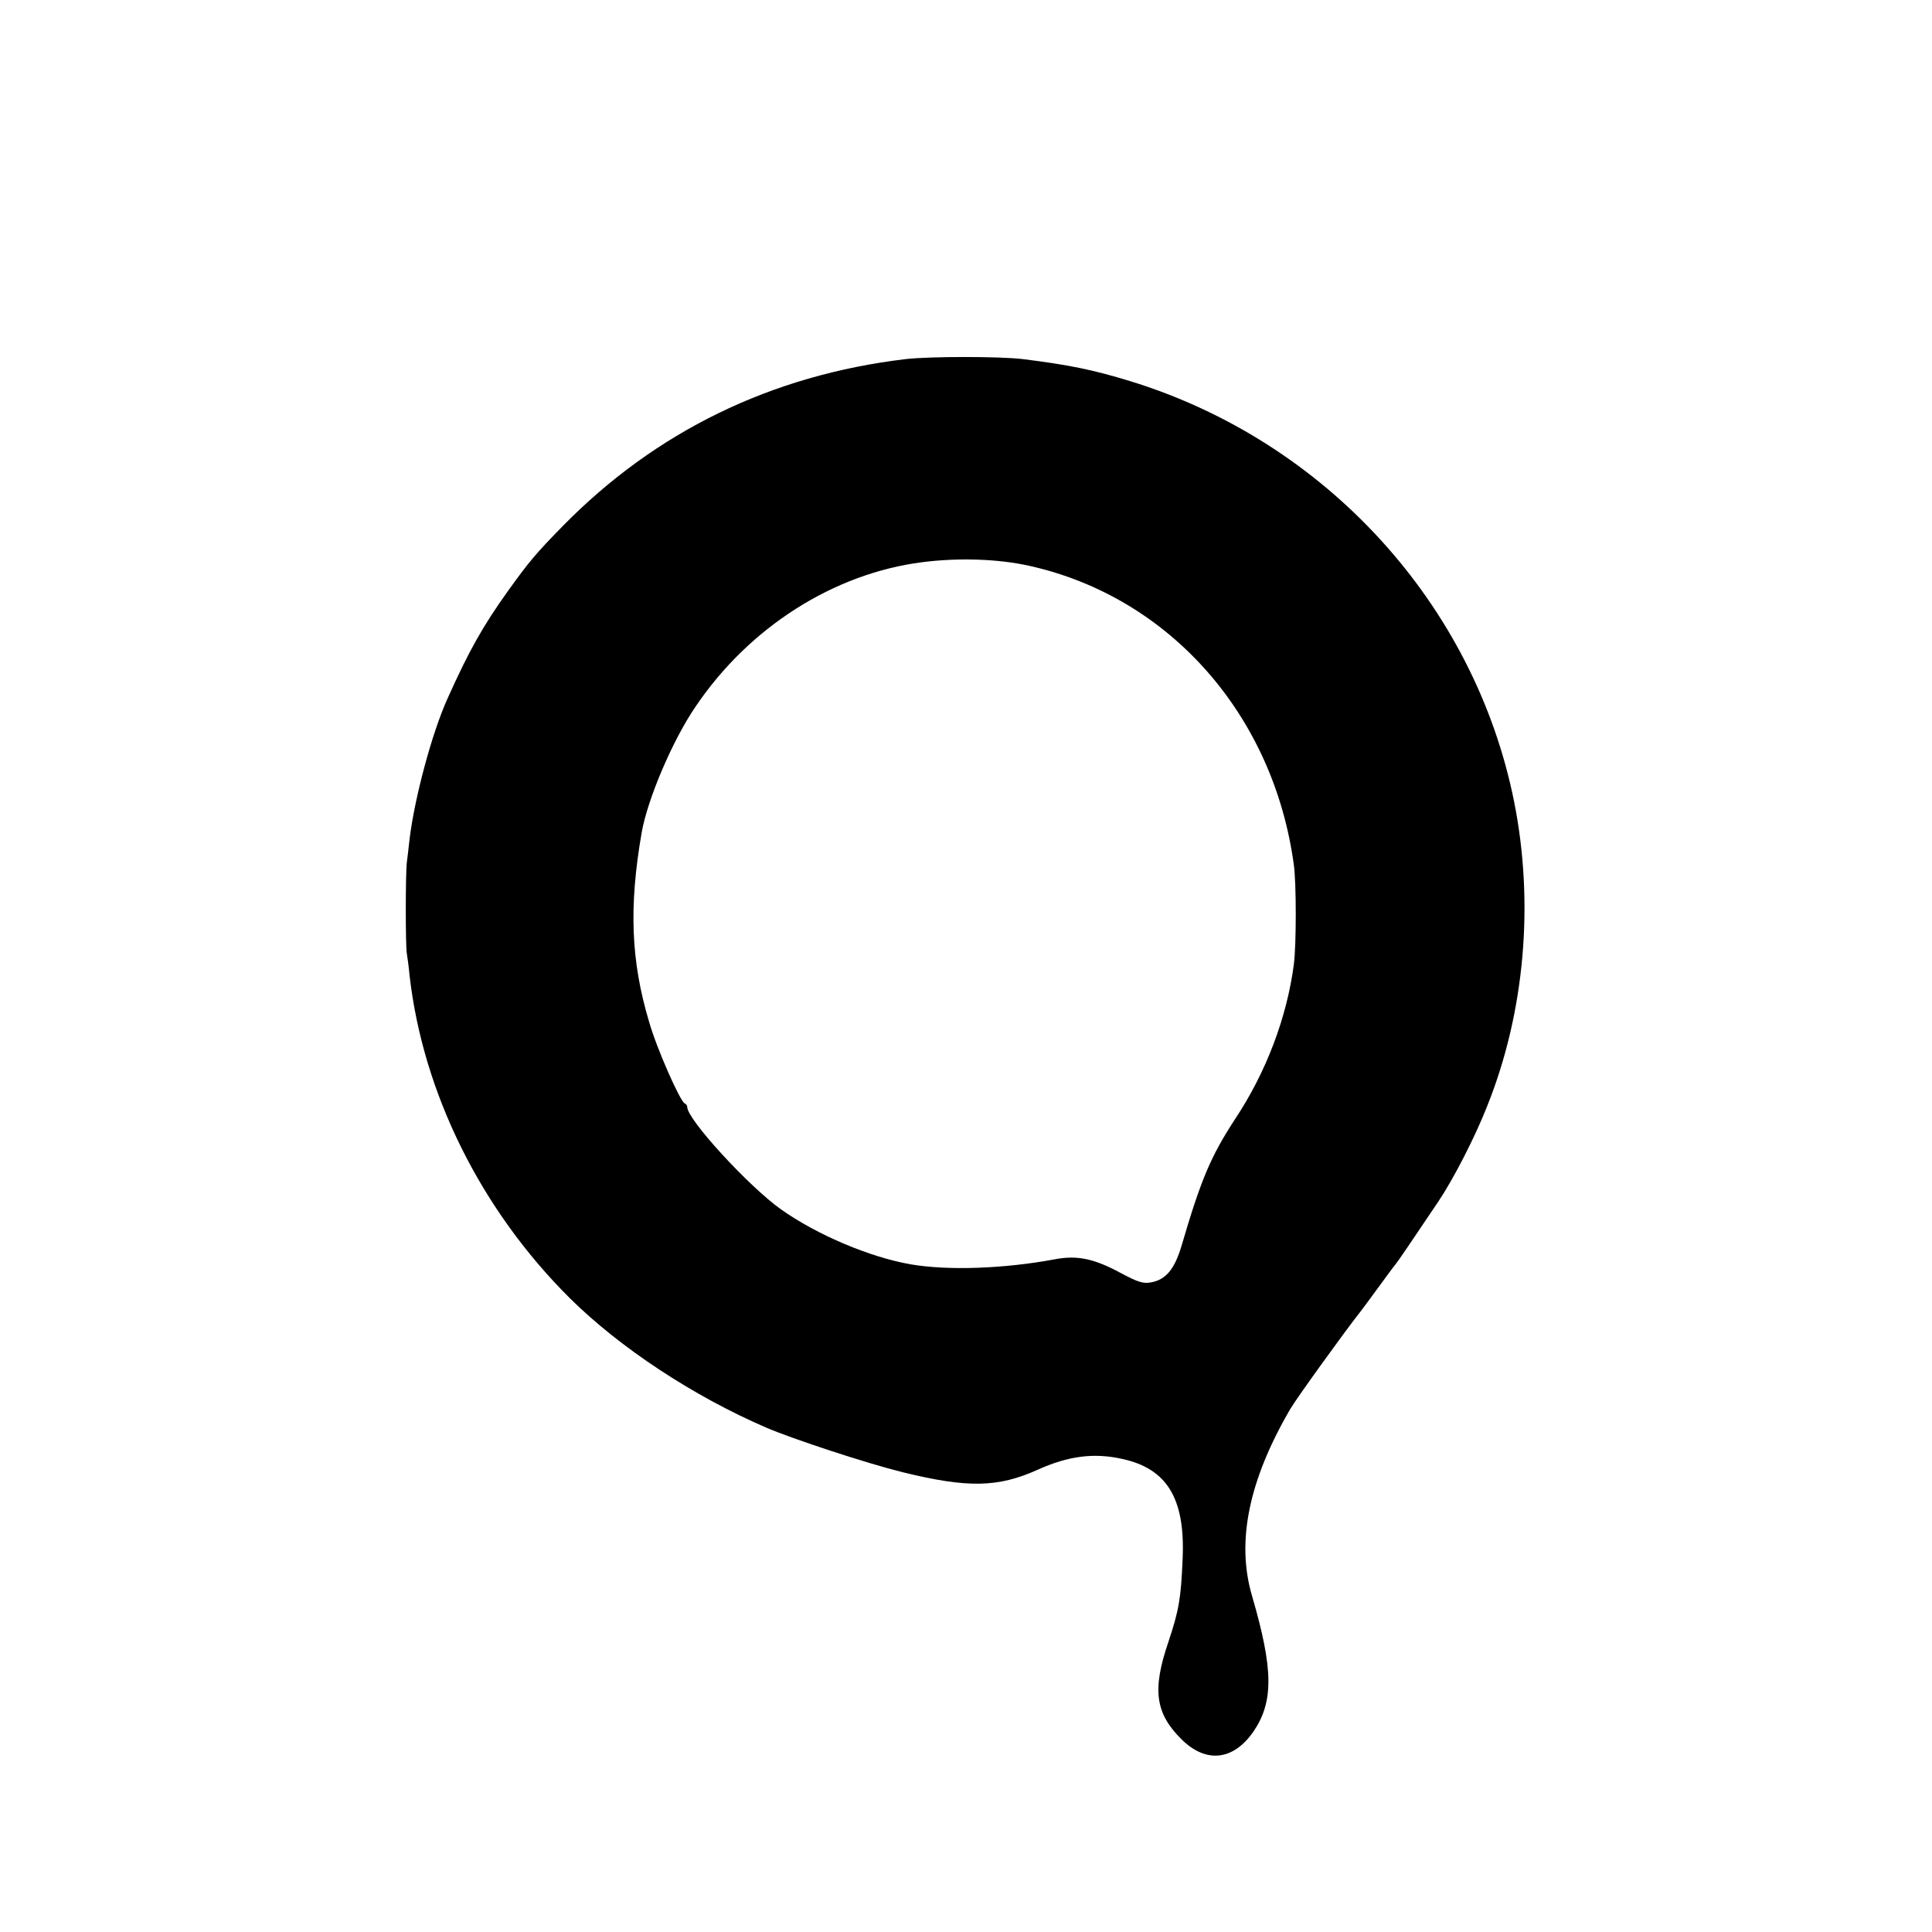 <?xml version="1.0" standalone="no"?>
<!DOCTYPE svg PUBLIC "-//W3C//DTD SVG 20010904//EN"
 "http://www.w3.org/TR/2001/REC-SVG-20010904/DTD/svg10.dtd">
<svg version="1.0" xmlns="http://www.w3.org/2000/svg"
 width="700pt" height="700pt" viewBox="0 0 700 700"
 preserveAspectRatio="xMidYMid meet">
<g transform="translate(0,700) scale(0.1,-0.1)"
fill="#000000" stroke="none">
<path d="M3282 5699 c-488 -58 -908 -263 -1244 -606 -94 -96 -119 -125 -196
-232 -93 -130 -143 -219 -221 -393 -56 -124 -119 -359 -137 -508 -3 -30 -8
-68 -10 -85 -5 -41 -5 -305 0 -330 2 -11 7 -47 10 -80 49 -427 259 -849 581
-1169 181 -179 446 -354 710 -468 97 -42 369 -131 495 -162 236 -58 346 -56
490 9 111 50 204 62 306 39 162 -35 228 -143 219 -359 -6 -146 -13 -188 -52
-305 -59 -173 -47 -258 48 -352 89 -88 188 -77 261 29 73 108 72 225 -6 492
-57 195 -12 417 139 676 22 38 199 283 252 350 5 6 33 44 63 85 30 41 60 82
67 90 11 14 49 70 154 226 55 82 134 235 178 348 136 340 170 735 97 1101
-143 715 -682 1306 -1391 1524 -134 41 -221 59 -390 80 -84 10 -335 10 -423 0z
m447 -749 c509 -113 886 -541 959 -1085 9 -67 9 -286 0 -358 -25 -192 -100
-392 -214 -563 -87 -134 -122 -215 -194 -461 -25 -82 -56 -119 -108 -129 -30
-6 -48 0 -112 34 -96 52 -158 65 -240 49 -183 -34 -386 -41 -520 -18 -149 26
-340 107 -470 199 -117 83 -340 326 -340 371 0 5 -4 11 -9 13 -16 6 -101 197
-129 295 -66 220 -74 417 -27 687 21 120 112 335 196 457 194 287 500 481 820
522 132 17 276 12 388 -13z"/>
</g>
</svg>
